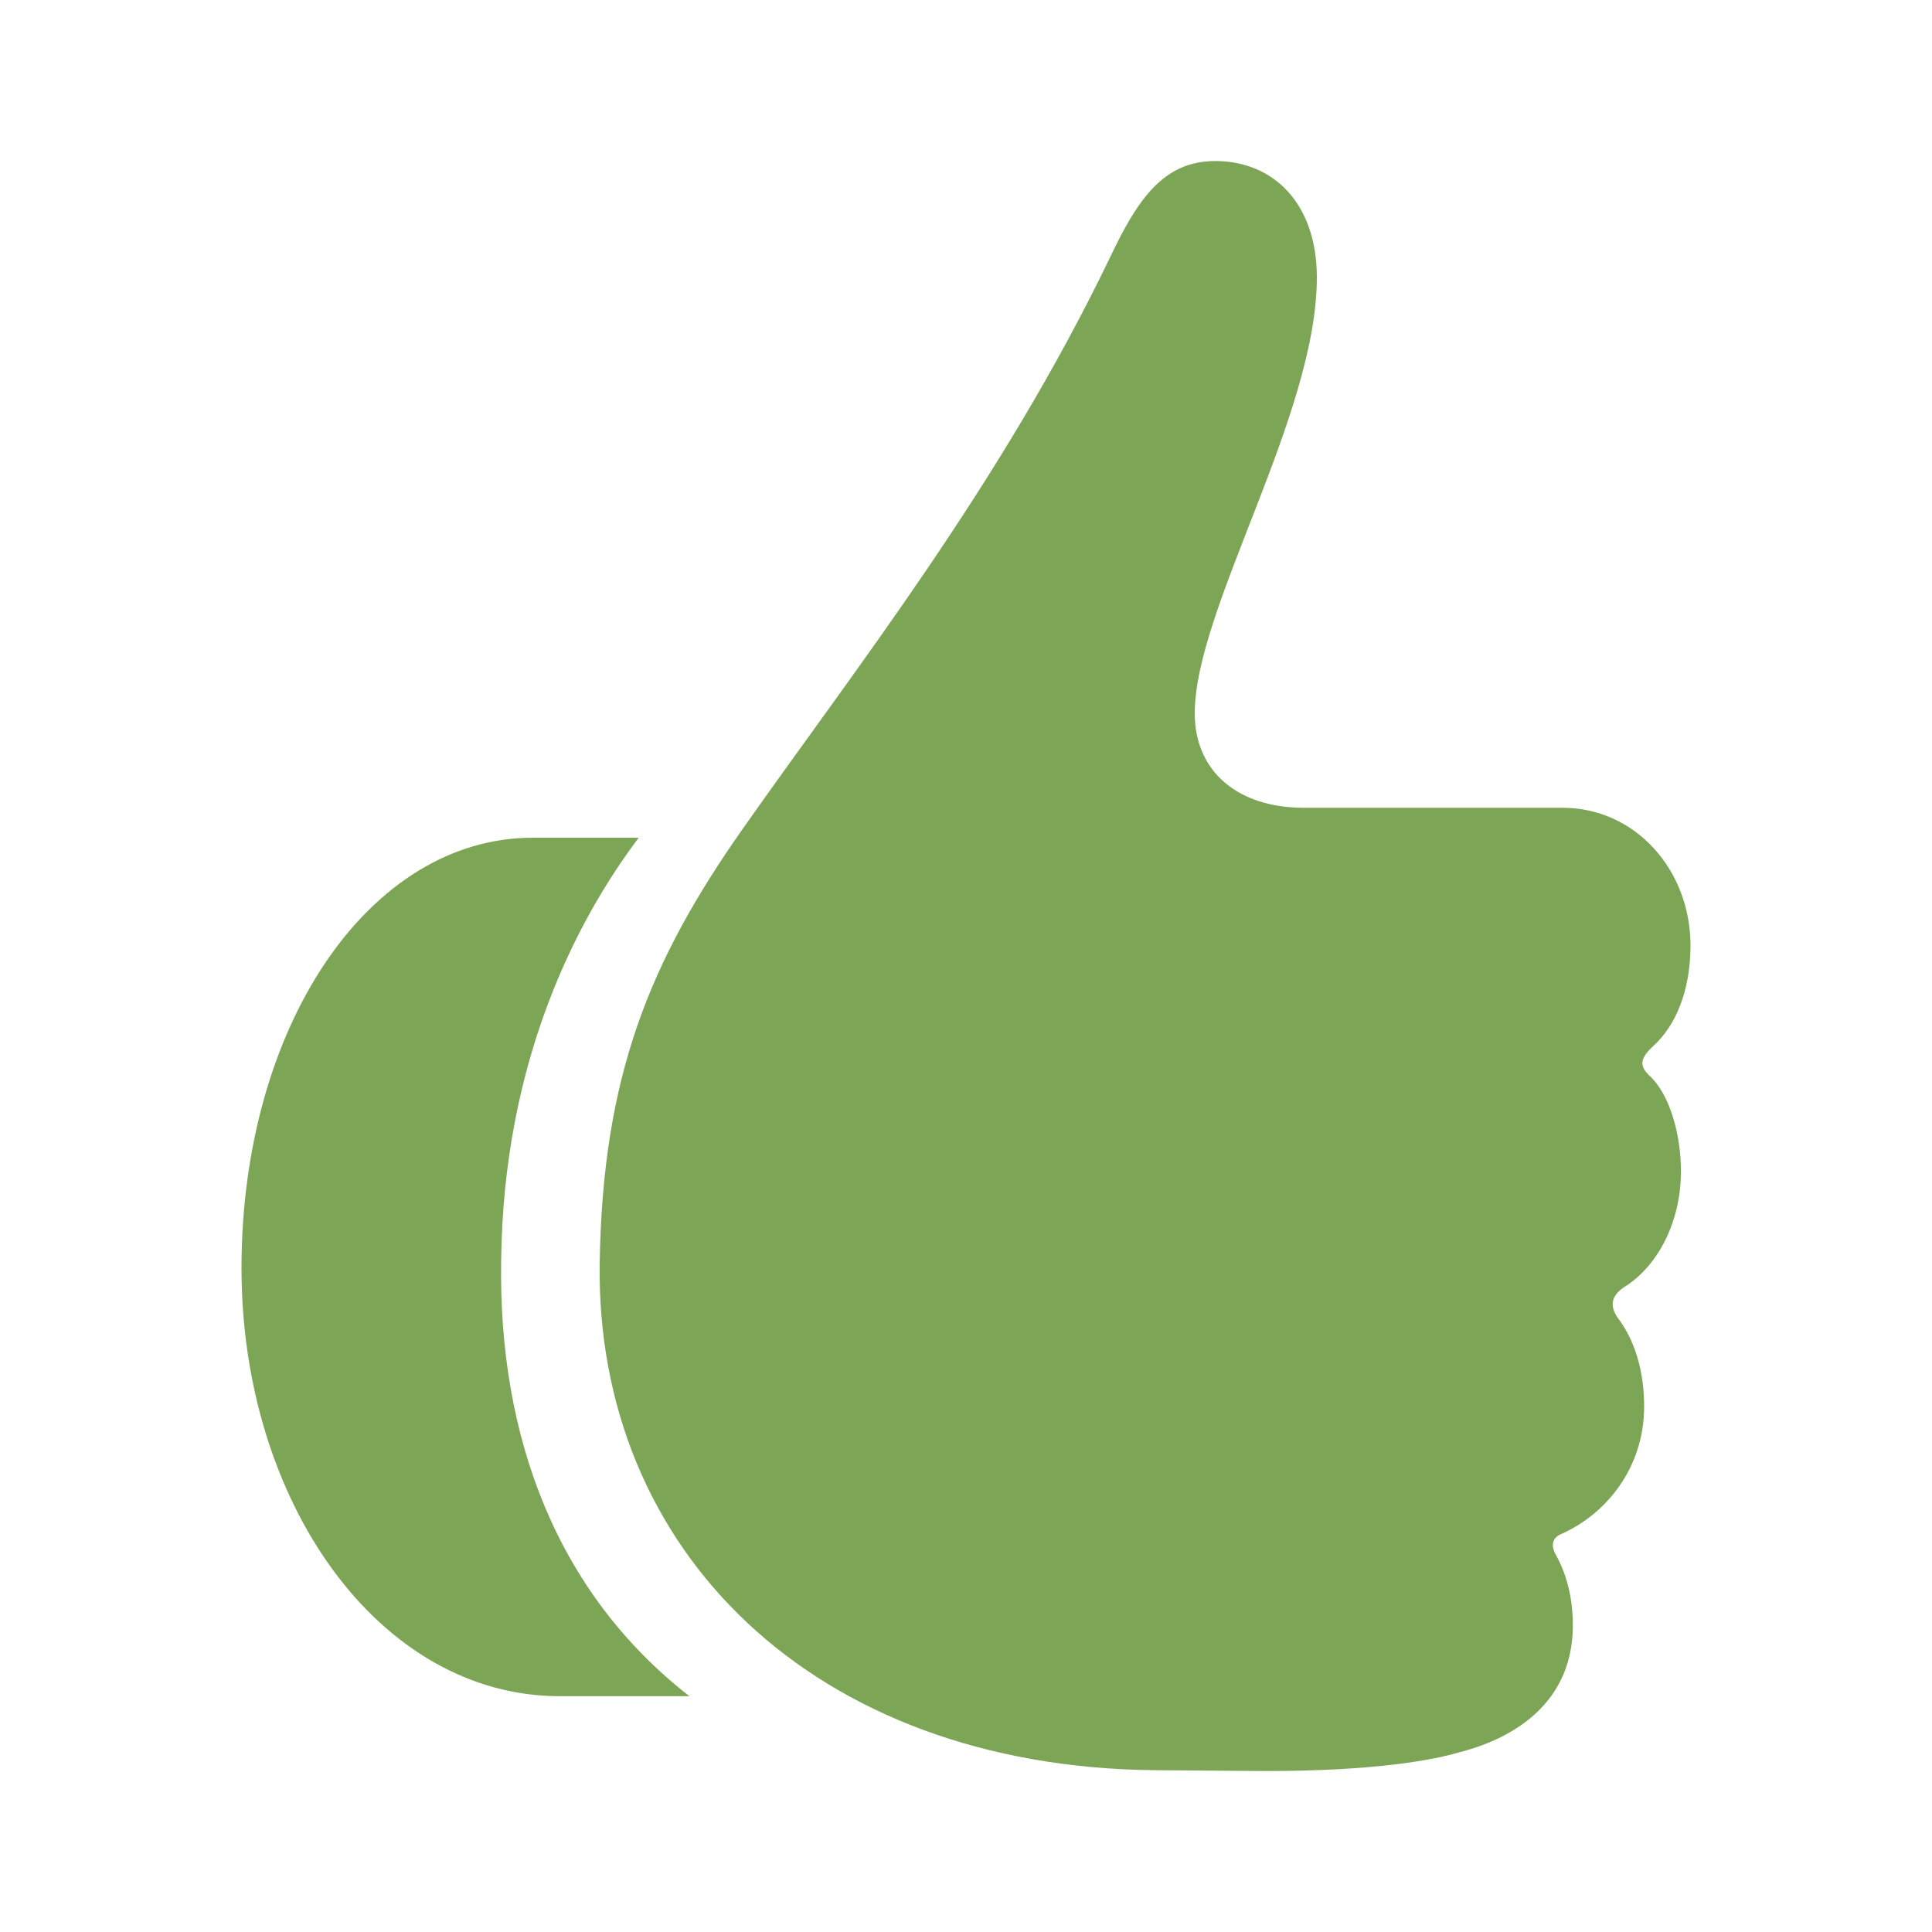 <svg width="20" height="20" viewBox="0 0 20 20" fill="none" xmlns="http://www.w3.org/2000/svg">
<path d="M6.208 13.071C6.162 16.044 8.416 18.292 11.957 18.325L12.985 18.333C13.975 18.341 14.706 18.259 15.117 18.137C15.711 17.983 16.282 17.6 16.282 16.826C16.282 16.516 16.206 16.28 16.114 16.109C16.053 16.011 16.061 15.922 16.16 15.881C16.624 15.677 17.02 15.197 17.02 14.561C17.02 14.187 16.921 13.869 16.746 13.641C16.662 13.519 16.678 13.413 16.815 13.323C17.157 13.111 17.401 12.655 17.401 12.126C17.401 11.743 17.287 11.344 17.089 11.148C16.959 11.034 16.982 10.953 17.112 10.831C17.348 10.619 17.5 10.252 17.5 9.788C17.5 9.006 16.929 8.362 16.175 8.362H13.495C12.817 8.362 12.368 7.988 12.368 7.385C12.368 6.302 13.632 4.306 13.632 2.872C13.632 2.107 13.183 1.667 12.581 1.667C12.041 1.667 11.774 2.066 11.485 2.677C10.35 5.031 8.843 6.937 7.693 8.574C6.718 9.959 6.239 11.148 6.208 13.071ZM2.5 13.128C2.5 15.539 3.916 17.559 5.797 17.559H7.137C5.766 16.492 5.157 14.879 5.188 13.046C5.211 11.01 5.949 9.552 6.612 8.672H5.515C3.817 8.672 2.5 10.627 2.5 13.128Z" fill="#7DA556"/>
</svg>
